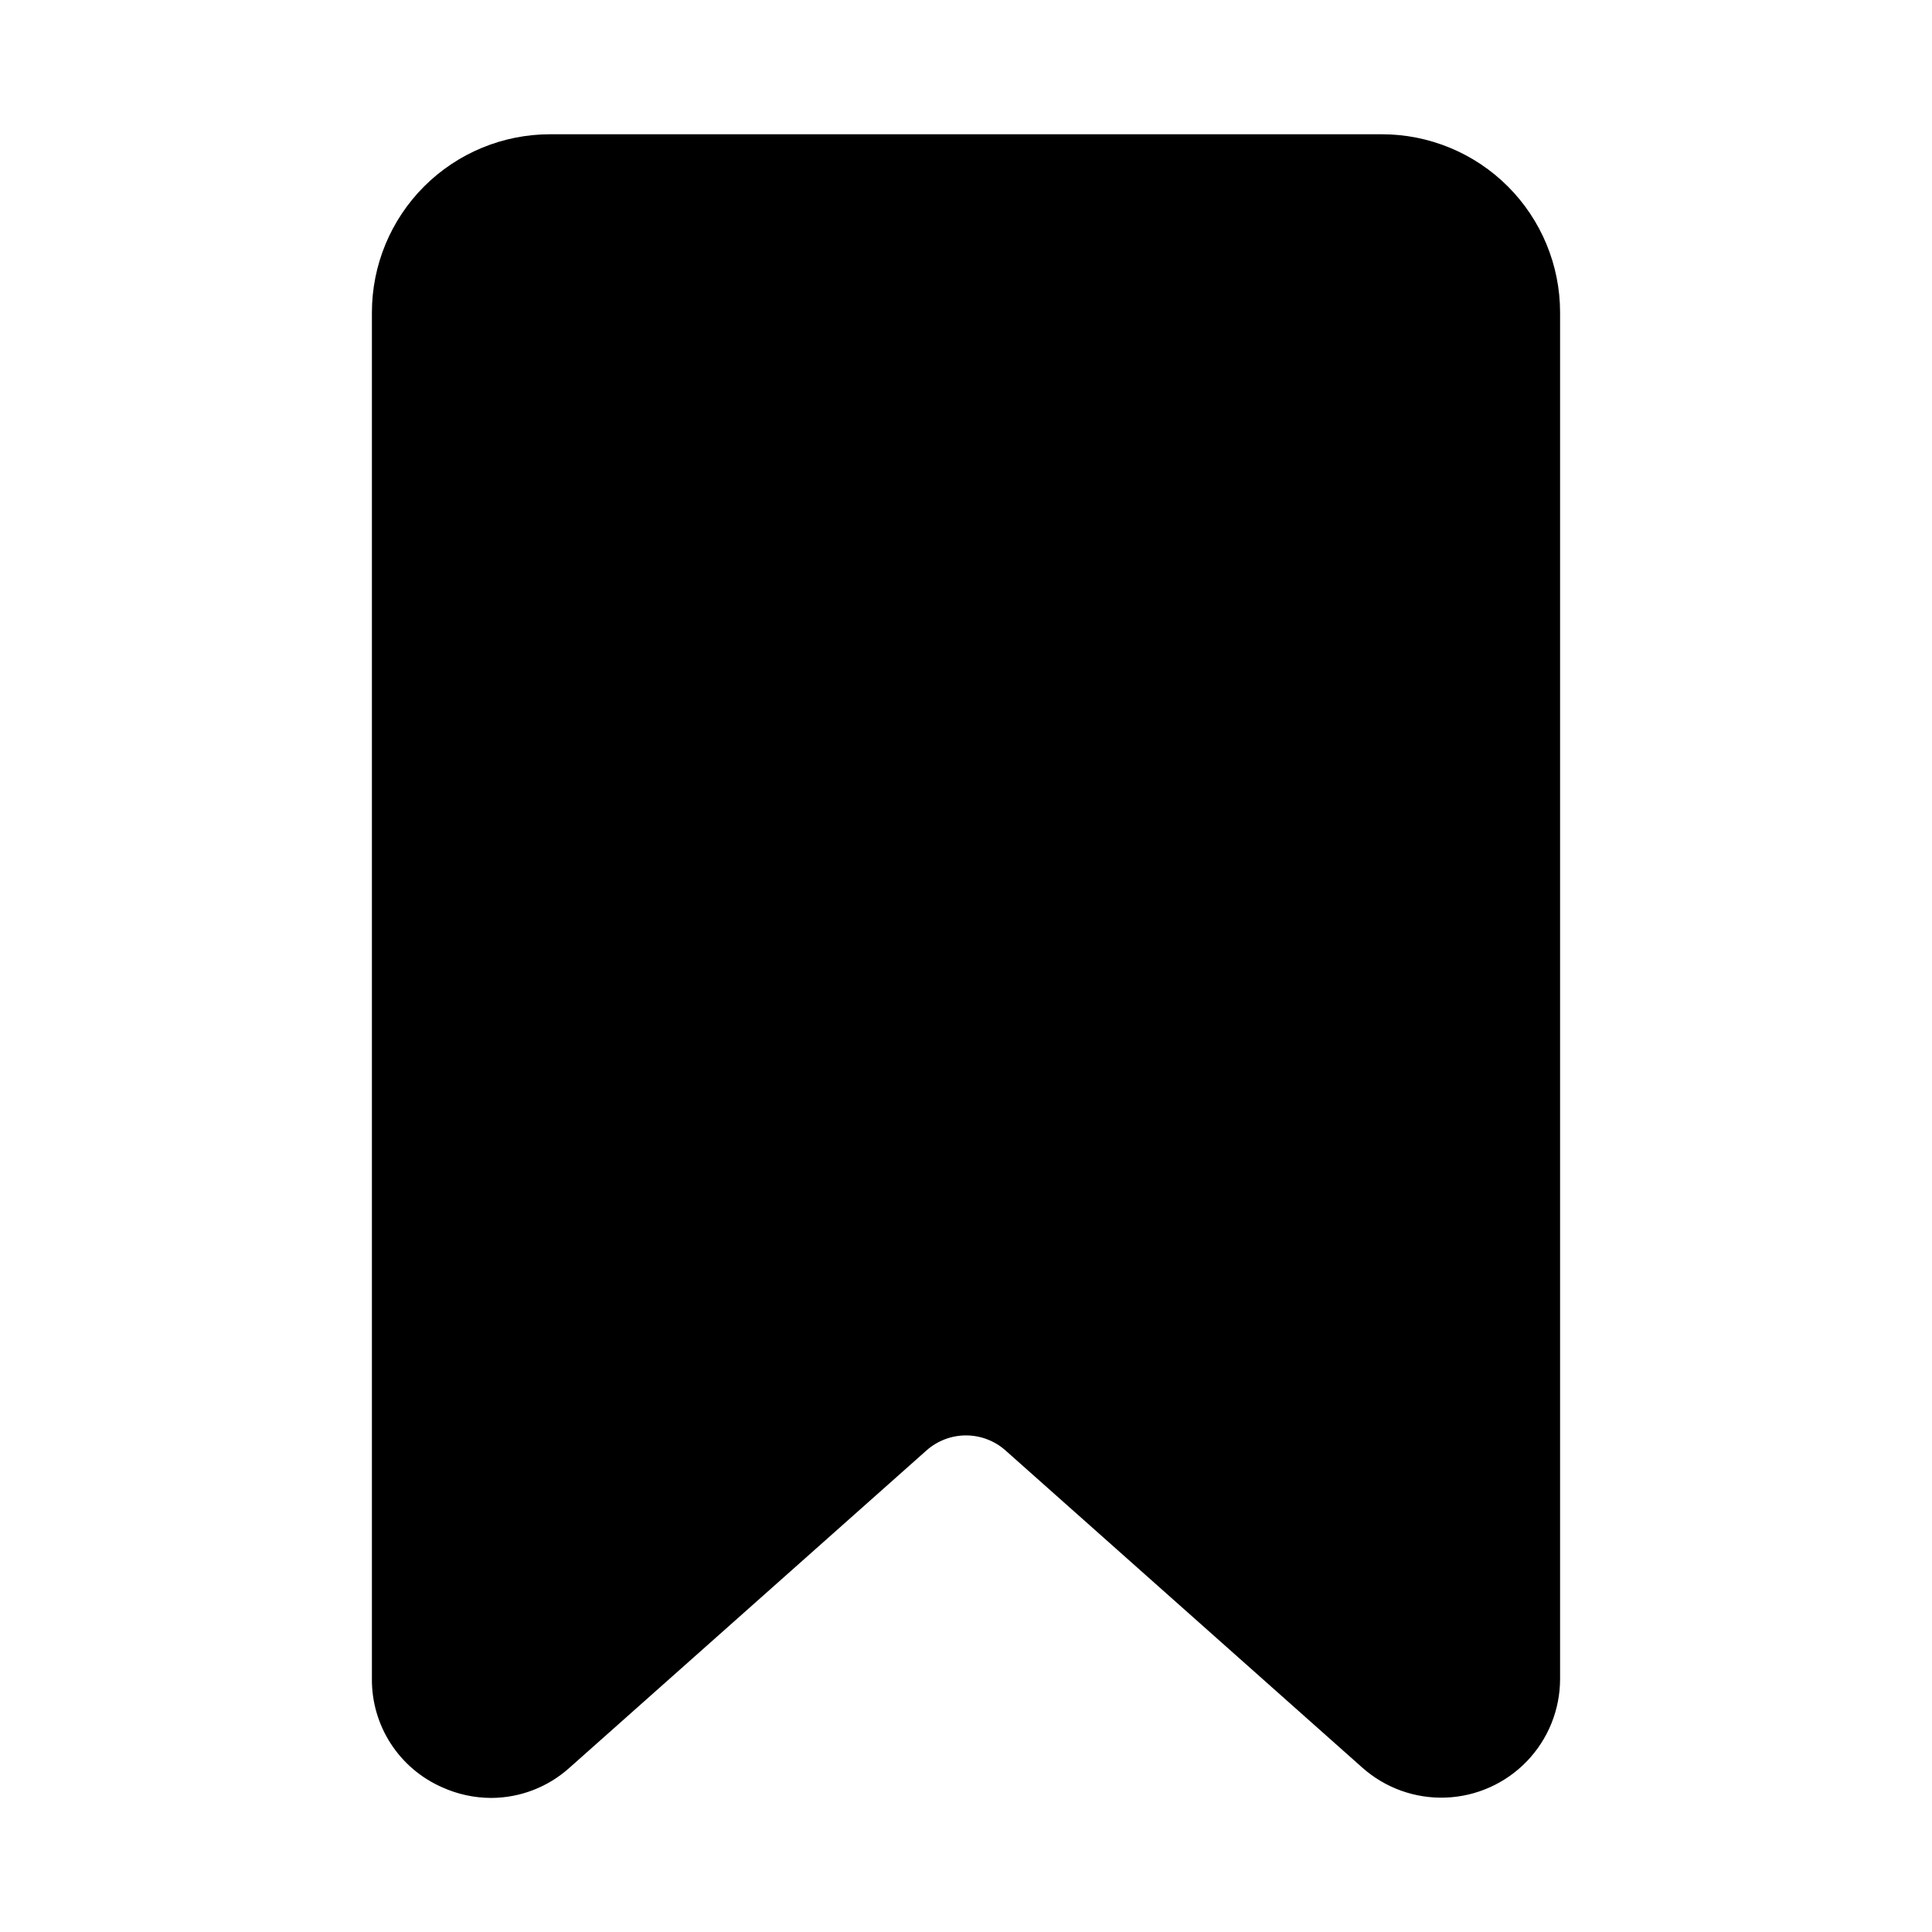 <?xml version="1.0" encoding="UTF-8"?>
<!-- Uploaded to: ICON Repo, www.svgrepo.com, Generator: ICON Repo Mixer Tools -->
<svg fill="#000000" width="800px" height="800px" version="1.1" viewBox="144 144 512 512" xmlns="http://www.w3.org/2000/svg">
 <path d="m510.21 179.58h-220.42c-12.527 0-24.539 4.977-33.398 13.832-8.855 8.859-13.832 20.875-13.832 33.398v362.11c-0.047 6.082 1.688 12.043 4.992 17.148 3.305 5.102 8.035 9.125 13.602 11.57 4.086 1.855 8.516 2.82 13.004 2.832 7.688-0.016 15.094-2.875 20.797-8.027l94.574-84.059c2.883-2.566 6.609-3.984 10.473-3.984 3.859 0 7.586 1.418 10.469 3.984l94.559 84.059c6.082 5.406 14.02 8.25 22.148 7.934 8.133-0.316 15.824-3.769 21.469-9.633 5.641-5.863 8.793-13.688 8.793-21.824v-362.11c0-12.523-4.977-24.539-13.832-33.398-8.859-8.855-20.871-13.832-33.398-13.832z"/>
</svg>